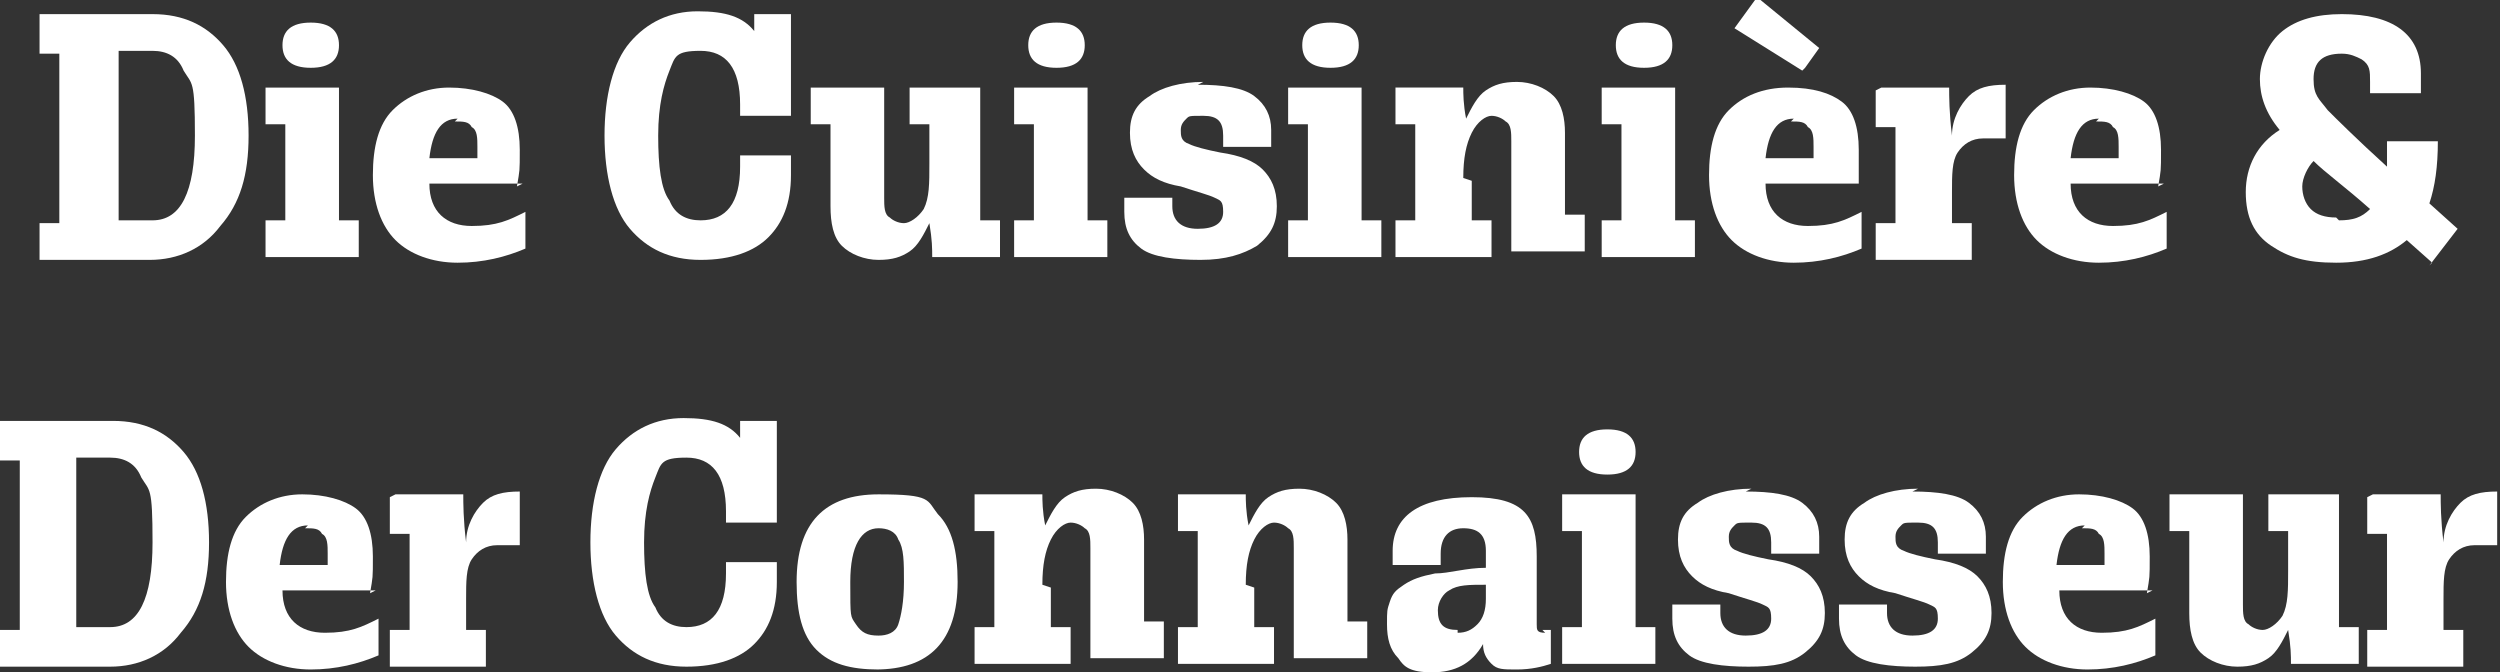 <?xml version="1.0" encoding="UTF-8"?>
<svg id="Layer_1" xmlns="http://www.w3.org/2000/svg" version="1.1" viewBox="0 0 88.5 23.8">
  <rect x="0" y="0" width="88.5" height="23.8" fill="#333333" stroke="none"/>
  <!-- Generator: Adobe Illustrator 29.0.1, SVG Export Plug-In . SVG Version: 2.1.0 Build 192)  -->
  <defs>
    <style>
      .st0 {
        fill: #fff;
      }
    </style>
  </defs>
  <path class="st0" d="M1.4.5h4c1.1,0,1.9.4,2.5,1.1.6.7.9,1.8.9,3.2s-.3,2.4-1,3.2c-.6.8-1.5,1.2-2.5,1.2H1.4v-1.3h.7c0-.9,0-1.9,0-2.9s0-2.1,0-3.1h-.7V.5ZM4.2,7.8h1.2c1,0,1.5-1,1.5-3s-.1-1.8-.4-2.3c-.2-.5-.6-.7-1.1-.7h-1.2v6Z"/>
  <path class="st0" d="M12.8,9.1h-3.4v-1.3h.7c0-.5,0-1.1,0-1.7s0-1.2,0-1.7h-.7v-1.3h2.6c0,1,0,2,0,3s0,1.2,0,1.7h.7v1.3ZM10,1.6c0-.5.3-.8,1-.8s1,.3,1,.8-.3.8-1,.8-1-.3-1-.8Z"/>
  <path class="st0" d="M18.5,6.5h-3.3c0,1,.6,1.5,1.5,1.5s1.3-.2,1.9-.5v1.3c-.7.3-1.5.5-2.4.5s-1.7-.3-2.2-.8c-.5-.5-.8-1.3-.8-2.3s.2-1.8.7-2.3c.5-.5,1.2-.8,2-.8s1.5.2,1.9.5.6.9.6,1.7,0,.7-.1,1.3ZM16.2,4.2c-.6,0-.9.5-1,1.4h1.7c0-.2,0-.3,0-.4,0-.3,0-.6-.2-.7-.1-.2-.3-.2-.6-.2Z"/>
  <path class="st0" d="M28,4.1h-1.8c0-.2,0-.3,0-.4,0-1.3-.5-1.9-1.4-1.9s-.9.2-1.1.7c-.2.5-.4,1.2-.4,2.3s.1,1.9.4,2.3c.2.5.6.7,1.1.7.9,0,1.4-.6,1.4-1.9s0-.2,0-.4h1.8c0,.2,0,.4,0,.7,0,1-.3,1.7-.8,2.2s-1.3.8-2.4.8-1.9-.4-2.5-1.1c-.6-.7-.9-1.9-.9-3.3s.3-2.6.9-3.3,1.4-1.1,2.4-1.1,1.6.2,2,.7v-.6h1.3v3.6Z"/>
  <path class="st0" d="M32.1,3.1h2.6c0,.9,0,1.9,0,3s0,1.2,0,1.7h.7v1.3h-2.4c0-.3,0-.6-.1-1.2h0c-.2.4-.4.8-.7,1-.3.2-.6.3-1.1.3s-1-.2-1.3-.5c-.3-.3-.4-.8-.4-1.4v-1.2c0-.6,0-1.2,0-1.7h-.7v-1.3h2.6c0,.9,0,1.9,0,3v.9c0,.3,0,.6.2.7.1.1.3.2.5.2s.5-.2.7-.5c.2-.4.2-.9.2-1.6s0-.9,0-1.4h-.7v-1.3Z"/>
  <path class="st0" d="M39.3,9.1h-3.4v-1.3h.7c0-.5,0-1.1,0-1.7s0-1.2,0-1.7h-.7v-1.3h2.6c0,1,0,2,0,3s0,1.2,0,1.7h.7v1.3ZM36.4,1.6c0-.5.3-.8,1-.8s1,.3,1,.8-.3.8-1,.8-1-.3-1-.8Z"/>
  <path class="st0" d="M42.4,3c.9,0,1.6.1,2,.4.4.3.6.7.6,1.2s0,0,0,.2,0,.1,0,.2c0,0,0,.1,0,.2h-1.7c0-.1,0-.3,0-.4,0-.5-.2-.7-.7-.7s-.5,0-.6.1-.2.2-.2.4,0,.4.3.5c.2.1.6.2,1.1.3.7.1,1.2.3,1.5.6.3.3.5.7.5,1.3s-.2,1-.7,1.4c-.5.3-1.1.5-2,.5s-1.7-.1-2.1-.4c-.4-.3-.6-.7-.6-1.3s0-.3,0-.5h1.7c0,.2,0,.3,0,.3,0,.5.3.8.9.8s.9-.2.9-.6-.1-.4-.3-.5c-.2-.1-.6-.2-1.2-.4-.6-.1-1-.3-1.3-.6-.3-.3-.5-.7-.5-1.3s.2-1,.7-1.3c.4-.3,1.1-.5,1.9-.5Z"/>
  <path class="st0" d="M49,9.1h-3.4v-1.3h.7c0-.5,0-1.1,0-1.7s0-1.2,0-1.7h-.7v-1.3h2.6c0,1,0,2,0,3s0,1.2,0,1.7h.7v1.3ZM46.1,1.6c0-.5.3-.8,1-.8s1,.3,1,.8-.3.8-1,.8-1-.3-1-.8Z"/>
  <path class="st0" d="M52.1,6.4c0,.4,0,.9,0,1.4h.7v1.3h-3.4v-1.3h.7c0-.5,0-1.1,0-1.7s0-1.2,0-1.7h-.7v-1.3h2.4c0,.2,0,.6.1,1.1h0c.2-.4.4-.8.7-1s.6-.3,1.1-.3,1,.2,1.3.5c.3.3.4.8.4,1.3v1.2c0,.6,0,1.2,0,1.7h.7v1.3h-2.6c0-.9,0-1.9,0-3v-.9c0-.3,0-.6-.2-.7-.1-.1-.3-.2-.5-.2s-.5.2-.7.6-.3.9-.3,1.6Z"/>
  <path class="st0" d="M60.1,9.1h-3.4v-1.3h.7c0-.5,0-1.1,0-1.7s0-1.2,0-1.7h-.7v-1.3h2.6c0,1,0,2,0,3s0,1.2,0,1.7h.7v1.3ZM57.2,1.6c0-.5.3-.8,1-.8s1,.3,1,.8-.3.8-1,.8-1-.3-1-.8Z"/>
  <path class="st0" d="M65.8,6.5h-3.3c0,1,.6,1.5,1.5,1.5s1.3-.2,1.9-.5v1.3c-.7.3-1.5.5-2.4.5s-1.7-.3-2.2-.8c-.5-.5-.8-1.3-.8-2.3s.2-1.8.7-2.3c.5-.5,1.2-.8,2.1-.8s1.5.2,1.9.5.6.9.6,1.7,0,.8,0,1.3h0ZM63.8,2.5l-2.4-1.5.8-1.1,2.2,1.8-.5.7ZM63.5,4.2c-.6,0-.9.5-1,1.4h1.7c0-.2,0-.3,0-.4,0-.3,0-.6-.2-.7-.1-.2-.3-.2-.6-.2Z"/>
  <path class="st0" d="M66.6,3.1h2.4c0,.3,0,.9.1,1.7h0c0-.6.3-1.1.6-1.4.3-.3.7-.4,1.3-.4v1.9c-.3,0-.6,0-.8,0-.4,0-.7.2-.9.5-.2.3-.2.8-.2,1.4s0,.6,0,1.1h.7v1.3h-3.4v-1.3h.7c0-.5,0-1.1,0-1.7s0-1.2,0-1.7h-.7v-1.3Z"/>
  <path class="st0" d="M76.6,6.5h-3.3c0,1,.6,1.5,1.5,1.5s1.3-.2,1.9-.5v1.3c-.7.3-1.5.5-2.4.5s-1.7-.3-2.2-.8c-.5-.5-.8-1.3-.8-2.3s.2-1.8.7-2.3c.5-.5,1.2-.8,2-.8s1.5.2,1.9.5.6.9.6,1.7,0,.7-.1,1.3ZM74.3,4.2c-.6,0-.9.5-1,1.4h1.7c0-.2,0-.3,0-.4,0-.3,0-.6-.2-.7-.1-.2-.3-.2-.6-.2Z"/>
  <path class="st0" d="M86.1,9.3l-.9-.8c-.6.5-1.4.8-2.5.8s-1.7-.2-2.3-.6-.9-1-.9-1.9.4-1.7,1.2-2.2c-.5-.6-.7-1.2-.7-1.8s.3-1.3.8-1.7c.5-.4,1.2-.6,2.1-.6,1.8,0,2.8.7,2.8,2.1s0,.4,0,.7h-1.8c0-.1,0-.3,0-.4,0-.4,0-.6-.3-.8-.2-.1-.4-.2-.7-.2-.7,0-1,.3-1,.9s.2.7.5,1.1c.3.3,1,1,2.1,2,0-.2,0-.6,0-.9h1.8c0,.9-.1,1.6-.3,2.2l1,.9-1,1.3ZM82.8,7.8c.5,0,.8-.1,1.1-.4-.9-.8-1.6-1.3-2-1.7-.2.2-.4.6-.4.9s.1.6.3.8c.2.2.5.3.9.3Z"/>
  <path class="st0" d="M0,14.9h4c1.1,0,1.9.4,2.5,1.1.6.7.9,1.8.9,3.2s-.3,2.4-1,3.2c-.6.8-1.5,1.2-2.5,1.2H0v-1.3h.7c0-.9,0-1.9,0-2.9s0-2.1,0-3.1h-.7v-1.3ZM2.7,22.2h1.2c1,0,1.5-1,1.5-3s-.1-1.8-.4-2.3c-.2-.5-.6-.7-1.1-.7h-1.2v6Z"/>
  <path class="st0" d="M13.3,20.9h-3.3c0,1,.6,1.5,1.5,1.5s1.3-.2,1.9-.5v1.3c-.7.3-1.5.5-2.4.5s-1.7-.3-2.2-.8c-.5-.5-.8-1.3-.8-2.3s.2-1.8.7-2.3c.5-.5,1.2-.8,2-.8s1.5.2,1.9.5.6.9.6,1.7,0,.7-.1,1.3ZM10.9,18.6c-.6,0-.9.5-1,1.4h1.7c0-.2,0-.3,0-.4,0-.3,0-.6-.2-.7-.1-.2-.3-.2-.6-.2Z"/>
  <path class="st0" d="M14,17.5h2.4c0,.3,0,.9.1,1.7h0c0-.6.3-1.1.6-1.4.3-.3.7-.4,1.3-.4v1.9c-.3,0-.6,0-.8,0-.4,0-.7.2-.9.5-.2.3-.2.8-.2,1.4s0,.6,0,1.1h.7v1.3h-3.4v-1.3h.7c0-.5,0-1.1,0-1.7s0-1.2,0-1.7h-.7v-1.3Z"/>
  <path class="st0" d="M27.5,18.5h-1.8c0-.2,0-.3,0-.4,0-1.3-.5-1.9-1.4-1.9s-.9.2-1.1.7c-.2.5-.4,1.2-.4,2.3s.1,1.9.4,2.3c.2.5.6.7,1.1.7.9,0,1.4-.6,1.4-1.9s0-.2,0-.4h1.8c0,.2,0,.4,0,.7,0,1-.3,1.7-.8,2.2s-1.3.8-2.4.8-1.9-.4-2.5-1.1c-.6-.7-.9-1.9-.9-3.3s.3-2.6.9-3.3,1.4-1.1,2.4-1.1,1.6.2,2,.7v-.6h1.3v3.6Z"/>
  <path class="st0" d="M31.1,23.7c-1,0-1.7-.2-2.2-.7-.5-.5-.7-1.3-.7-2.4,0-2.1,1-3.1,2.9-3.1s1.7.2,2.1.7c.5.5.7,1.3.7,2.4,0,2.1-1,3.1-2.9,3.1ZM31.1,22.5c.3,0,.6-.1.7-.4.1-.3.2-.8.2-1.5s0-1.2-.2-1.5c-.1-.3-.4-.4-.7-.4-.6,0-1,.6-1,1.9s0,1.2.2,1.5.4.4.8.4Z"/>
  <path class="st0" d="M37.2,20.8c0,.4,0,.9,0,1.4h.7v1.3h-3.4v-1.3h.7c0-.5,0-1.1,0-1.7s0-1.2,0-1.7h-.7v-1.3h2.4c0,.2,0,.6.1,1.1h0c.2-.4.4-.8.7-1s.6-.3,1.1-.3,1,.2,1.3.5c.3.3.4.8.4,1.3v1.2c0,.6,0,1.2,0,1.7h.7v1.3h-2.6c0-.9,0-1.9,0-3v-.9c0-.3,0-.6-.2-.7-.1-.1-.3-.2-.5-.2s-.5.2-.7.6-.3.9-.3,1.6Z"/>
  <path class="st0" d="M44.4,20.8c0,.4,0,.9,0,1.4h.7v1.3h-3.4v-1.3h.7c0-.5,0-1.1,0-1.7s0-1.2,0-1.7h-.7v-1.3h2.4c0,.2,0,.6.1,1.1h0c.2-.4.4-.8.7-1s.6-.3,1.1-.3,1,.2,1.3.5c.3.3.4.8.4,1.3v1.2c0,.6,0,1.2,0,1.7h.7v1.3h-2.6c0-.9,0-1.9,0-3v-.9c0-.3,0-.6-.2-.7-.1-.1-.3-.2-.5-.2s-.5.2-.7.6c-.2.4-.3.9-.3,1.6Z"/>
  <path class="st0" d="M54.6,22.3c.1,0,.2,0,.3,0v1.2c-.3.1-.7.2-1.2.2s-.7,0-.9-.2c-.2-.2-.3-.4-.3-.7h0c-.4.7-1,1-1.8,1s-1-.2-1.2-.5c-.3-.3-.4-.7-.4-1.2s0-.5.1-.8.2-.4.5-.6.6-.3,1.1-.4c.5,0,1.1-.2,1.8-.2v-.6c0-.6-.3-.8-.8-.8s-.8.3-.8.9,0,.2,0,.4h-1.7c0-.2,0-.3,0-.5,0-1.2.9-1.9,2.8-1.9s2.3.7,2.3,2.1v2.4c0,.2,0,.3.3.3ZM51.6,22.4c.3,0,.5-.1.7-.3.2-.2.3-.5.3-.9v-.5c-.6,0-1,0-1.3.2-.2.1-.4.4-.4.7,0,.5.2.7.7.7Z"/>
  <path class="st0" d="M58.7,23.5h-3.4v-1.3h.7c0-.5,0-1.1,0-1.7s0-1.2,0-1.7h-.7v-1.3h2.6c0,1,0,2,0,3s0,1.2,0,1.7h.7v1.3ZM55.9,16c0-.5.3-.8,1-.8s1,.3,1,.8-.3.8-1,.8-1-.3-1-.8Z"/>
  <path class="st0" d="M61.8,17.4c.9,0,1.6.1,2,.4s.6.7.6,1.2,0,0,0,.2,0,.1,0,.2c0,0,0,.1,0,.2h-1.7c0-.1,0-.3,0-.4,0-.5-.2-.7-.7-.7s-.5,0-.6.1-.2.2-.2.4,0,.4.3.5c.2.1.6.2,1.1.3.7.1,1.2.3,1.5.6.3.3.5.7.5,1.3s-.2,1-.7,1.4-1.1.5-2,.5-1.7-.1-2.1-.4c-.4-.3-.6-.7-.6-1.3s0-.3,0-.5h1.7c0,.2,0,.3,0,.3,0,.5.3.8.9.8s.9-.2.9-.6-.1-.4-.3-.5c-.2-.1-.6-.2-1.2-.4-.6-.1-1-.3-1.3-.6-.3-.3-.5-.7-.5-1.3s.2-1,.7-1.3c.4-.3,1.1-.5,1.9-.5Z"/>
  <path class="st0" d="M67.7,17.4c.9,0,1.6.1,2,.4s.6.7.6,1.2,0,0,0,.2,0,.1,0,.2c0,0,0,.1,0,.2h-1.7c0-.1,0-.3,0-.4,0-.5-.2-.7-.7-.7s-.5,0-.6.1-.2.2-.2.4,0,.4.3.5c.2.1.6.2,1.1.3.7.1,1.2.3,1.5.6.3.3.5.7.5,1.3s-.2,1-.7,1.4-1.1.5-2,.5-1.7-.1-2.1-.4c-.4-.3-.6-.7-.6-1.3s0-.3,0-.5h1.7c0,.2,0,.3,0,.3,0,.5.3.8.9.8s.9-.2.9-.6-.1-.4-.3-.5c-.2-.1-.6-.2-1.2-.4-.6-.1-1-.3-1.3-.6-.3-.3-.5-.7-.5-1.3s.2-1,.7-1.3c.4-.3,1.1-.5,1.9-.5Z"/>
  <path class="st0" d="M76.2,20.9h-3.3c0,1,.6,1.5,1.5,1.5s1.3-.2,1.9-.5v1.3c-.7.3-1.5.5-2.4.5s-1.7-.3-2.2-.8c-.5-.5-.8-1.3-.8-2.3s.2-1.8.7-2.3c.5-.5,1.2-.8,2-.8s1.5.2,1.9.5.6.9.6,1.7,0,.7-.1,1.3ZM73.8,18.6c-.6,0-.9.5-1,1.4h1.7c0-.2,0-.3,0-.4,0-.3,0-.6-.2-.7-.1-.2-.3-.2-.6-.2Z"/>
  <path class="st0" d="M80.2,17.5h2.6c0,.9,0,1.9,0,3s0,1.2,0,1.7h.7v1.3h-2.4c0-.3,0-.6-.1-1.2h0c-.2.4-.4.8-.7,1-.3.2-.6.3-1.1.3s-1-.2-1.3-.5c-.3-.3-.4-.8-.4-1.4v-1.2c0-.6,0-1.2,0-1.7h-.7v-1.3h2.6c0,.9,0,1.9,0,3v.9c0,.3,0,.6.2.7.1.1.3.2.5.2s.5-.2.7-.5c.2-.4.2-.9.2-1.6s0-.9,0-1.4h-.7v-1.3Z"/>
  <path class="st0" d="M84,17.5h2.4c0,.3,0,.9.1,1.7h0c0-.6.3-1.1.6-1.4.3-.3.7-.4,1.3-.4v1.9c-.3,0-.6,0-.8,0-.4,0-.7.2-.9.5-.2.3-.2.8-.2,1.4s0,.6,0,1.1h.7v1.3h-3.4v-1.3h.7c0-.5,0-1.1,0-1.7s0-1.2,0-1.7h-.7v-1.3Z"/>
</svg>